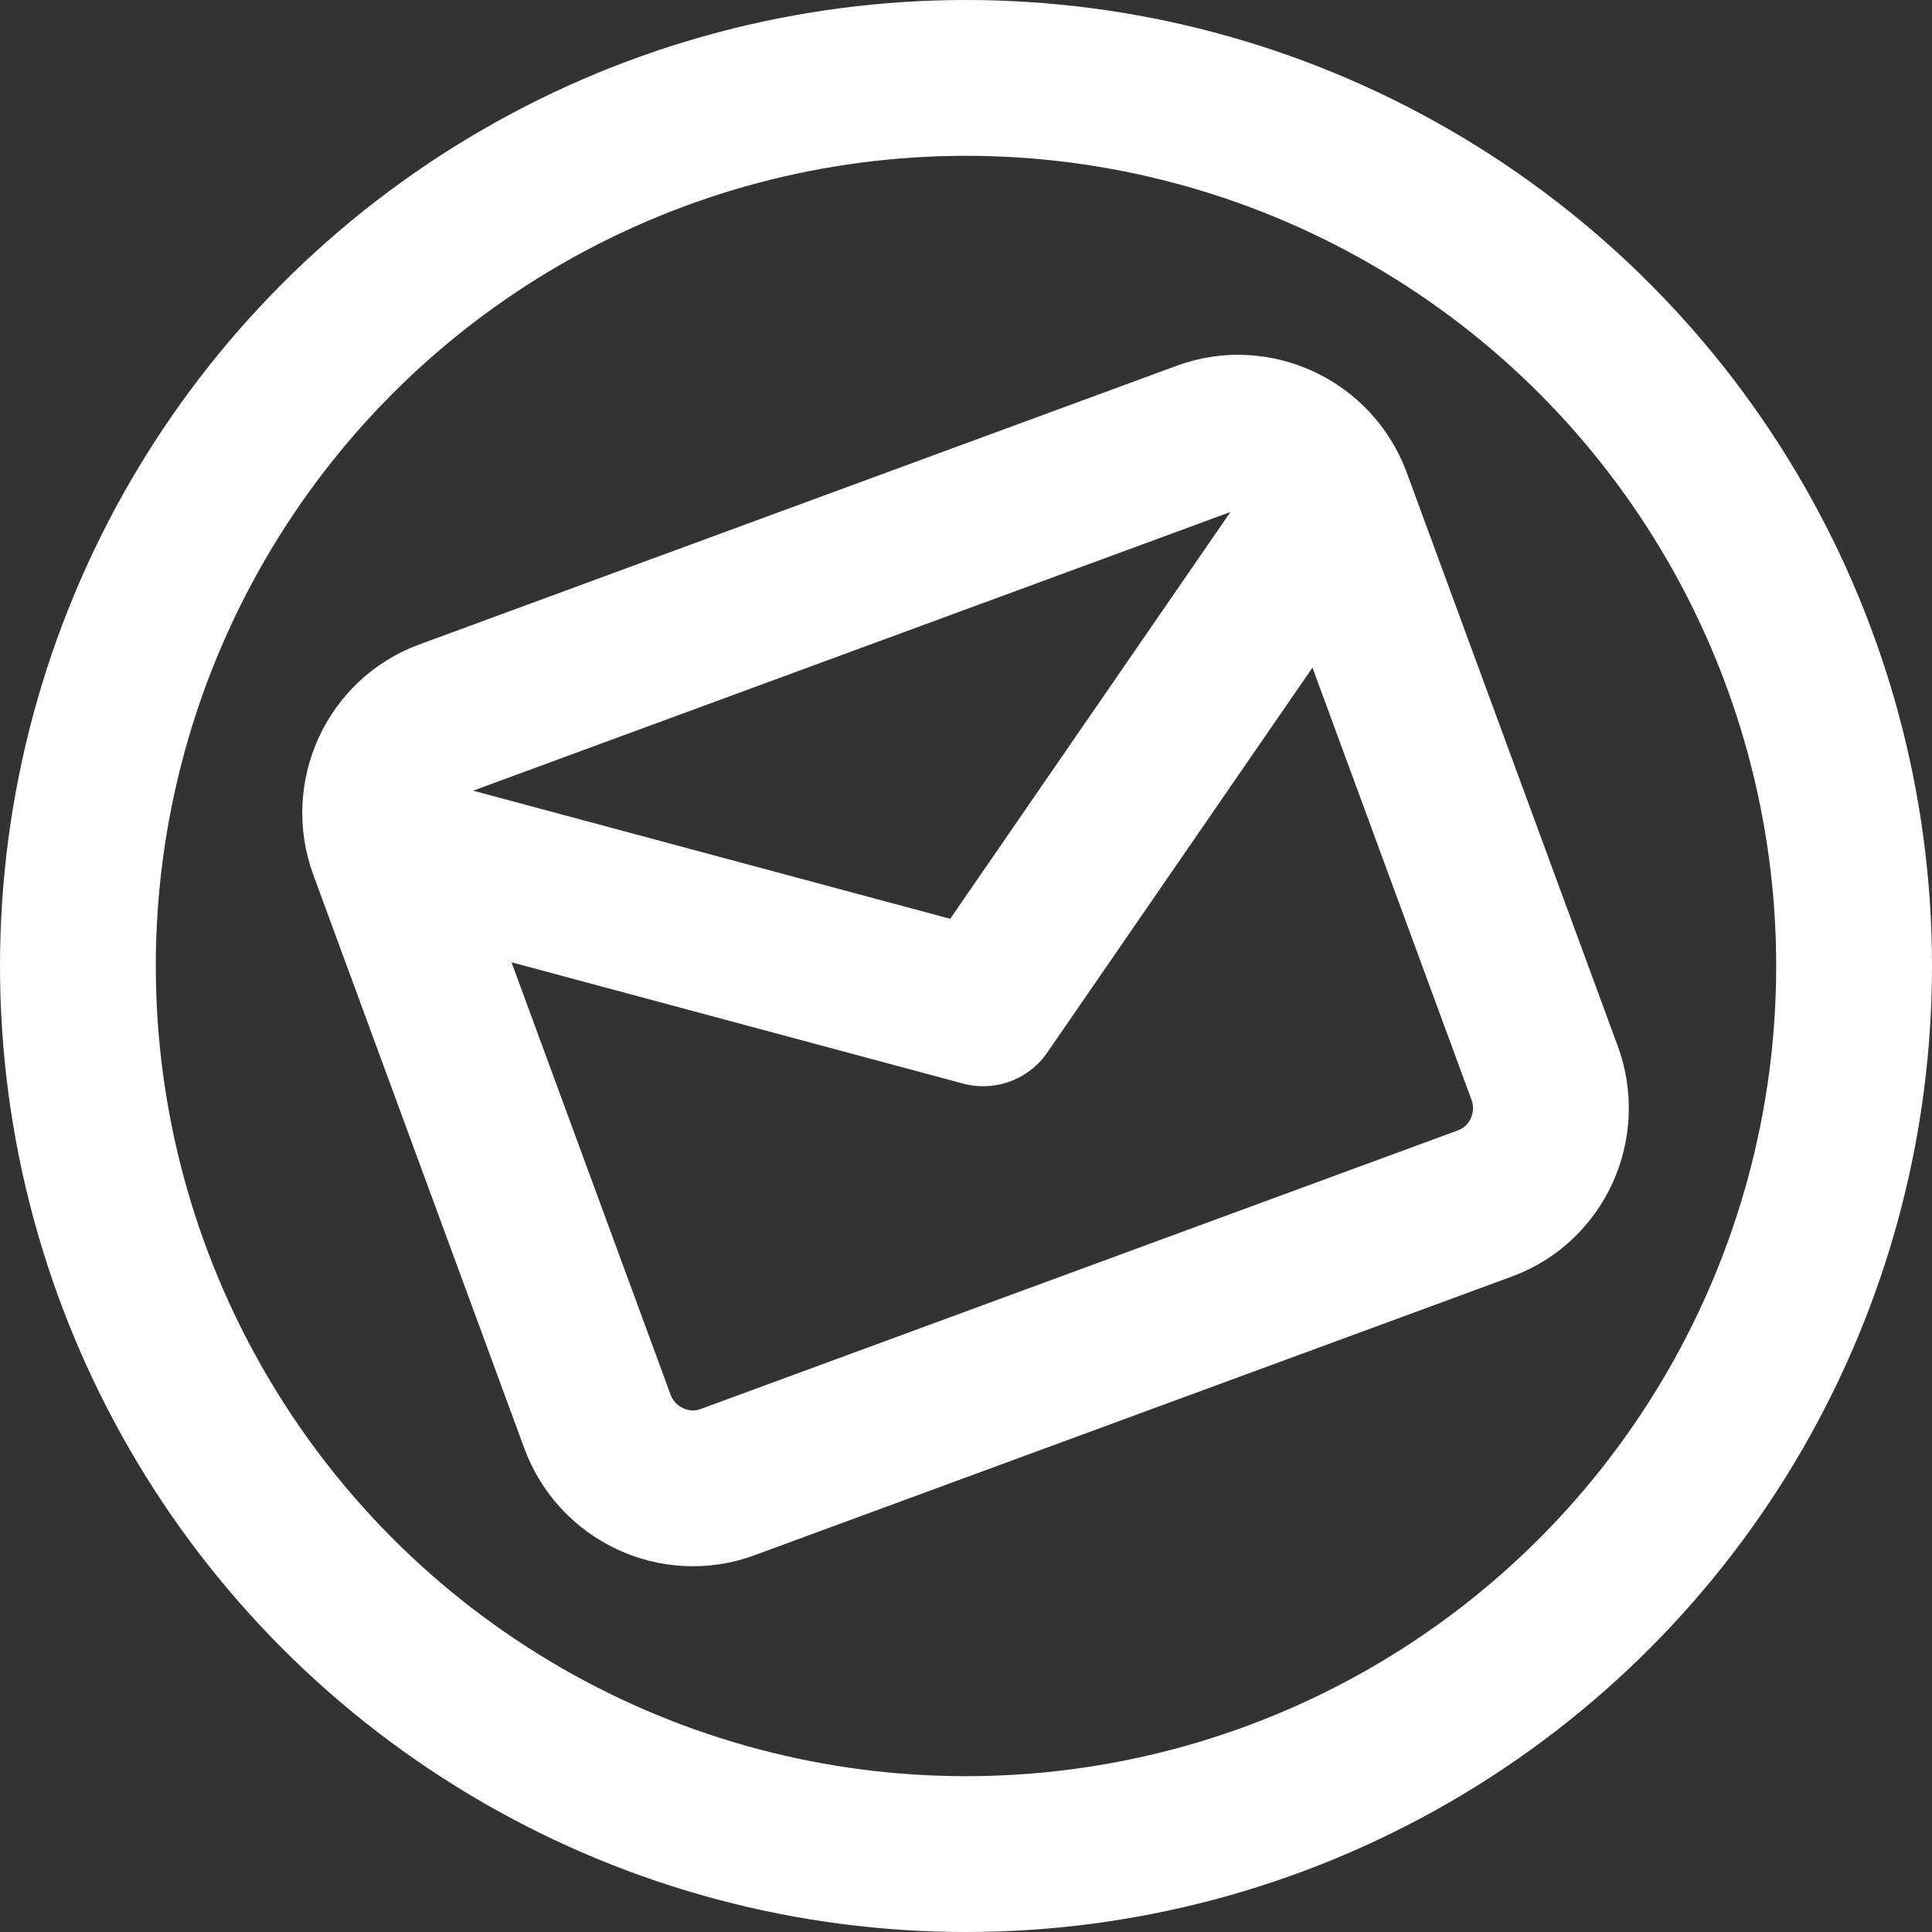 <?xml version="1.0" encoding="UTF-8"?> <svg xmlns="http://www.w3.org/2000/svg" width="62" height="62" viewBox="0 0 62 62" fill="none"><rect x="0" y="0" width="62" height="62" fill="#333333" stroke="none"/> <path d="M42.798 16.03C42.177 14.344 40.301 13.467 38.63 14.082L14.313 23.03C12.641 23.645 11.781 25.528 12.402 27.215M42.798 16.03L49.569 34.433C50.19 36.12 49.33 38.003 47.658 38.618L23.341 47.566C21.67 48.182 19.794 47.305 19.173 45.618L12.402 27.215M42.798 16.03L31.55 32.358L12.402 27.215" stroke="white" stroke-width="5" stroke-linecap="round" stroke-linejoin="round"></path> <circle cx="31" cy="31" r="28.5" stroke="white" stroke-width="5"></circle> </svg> 